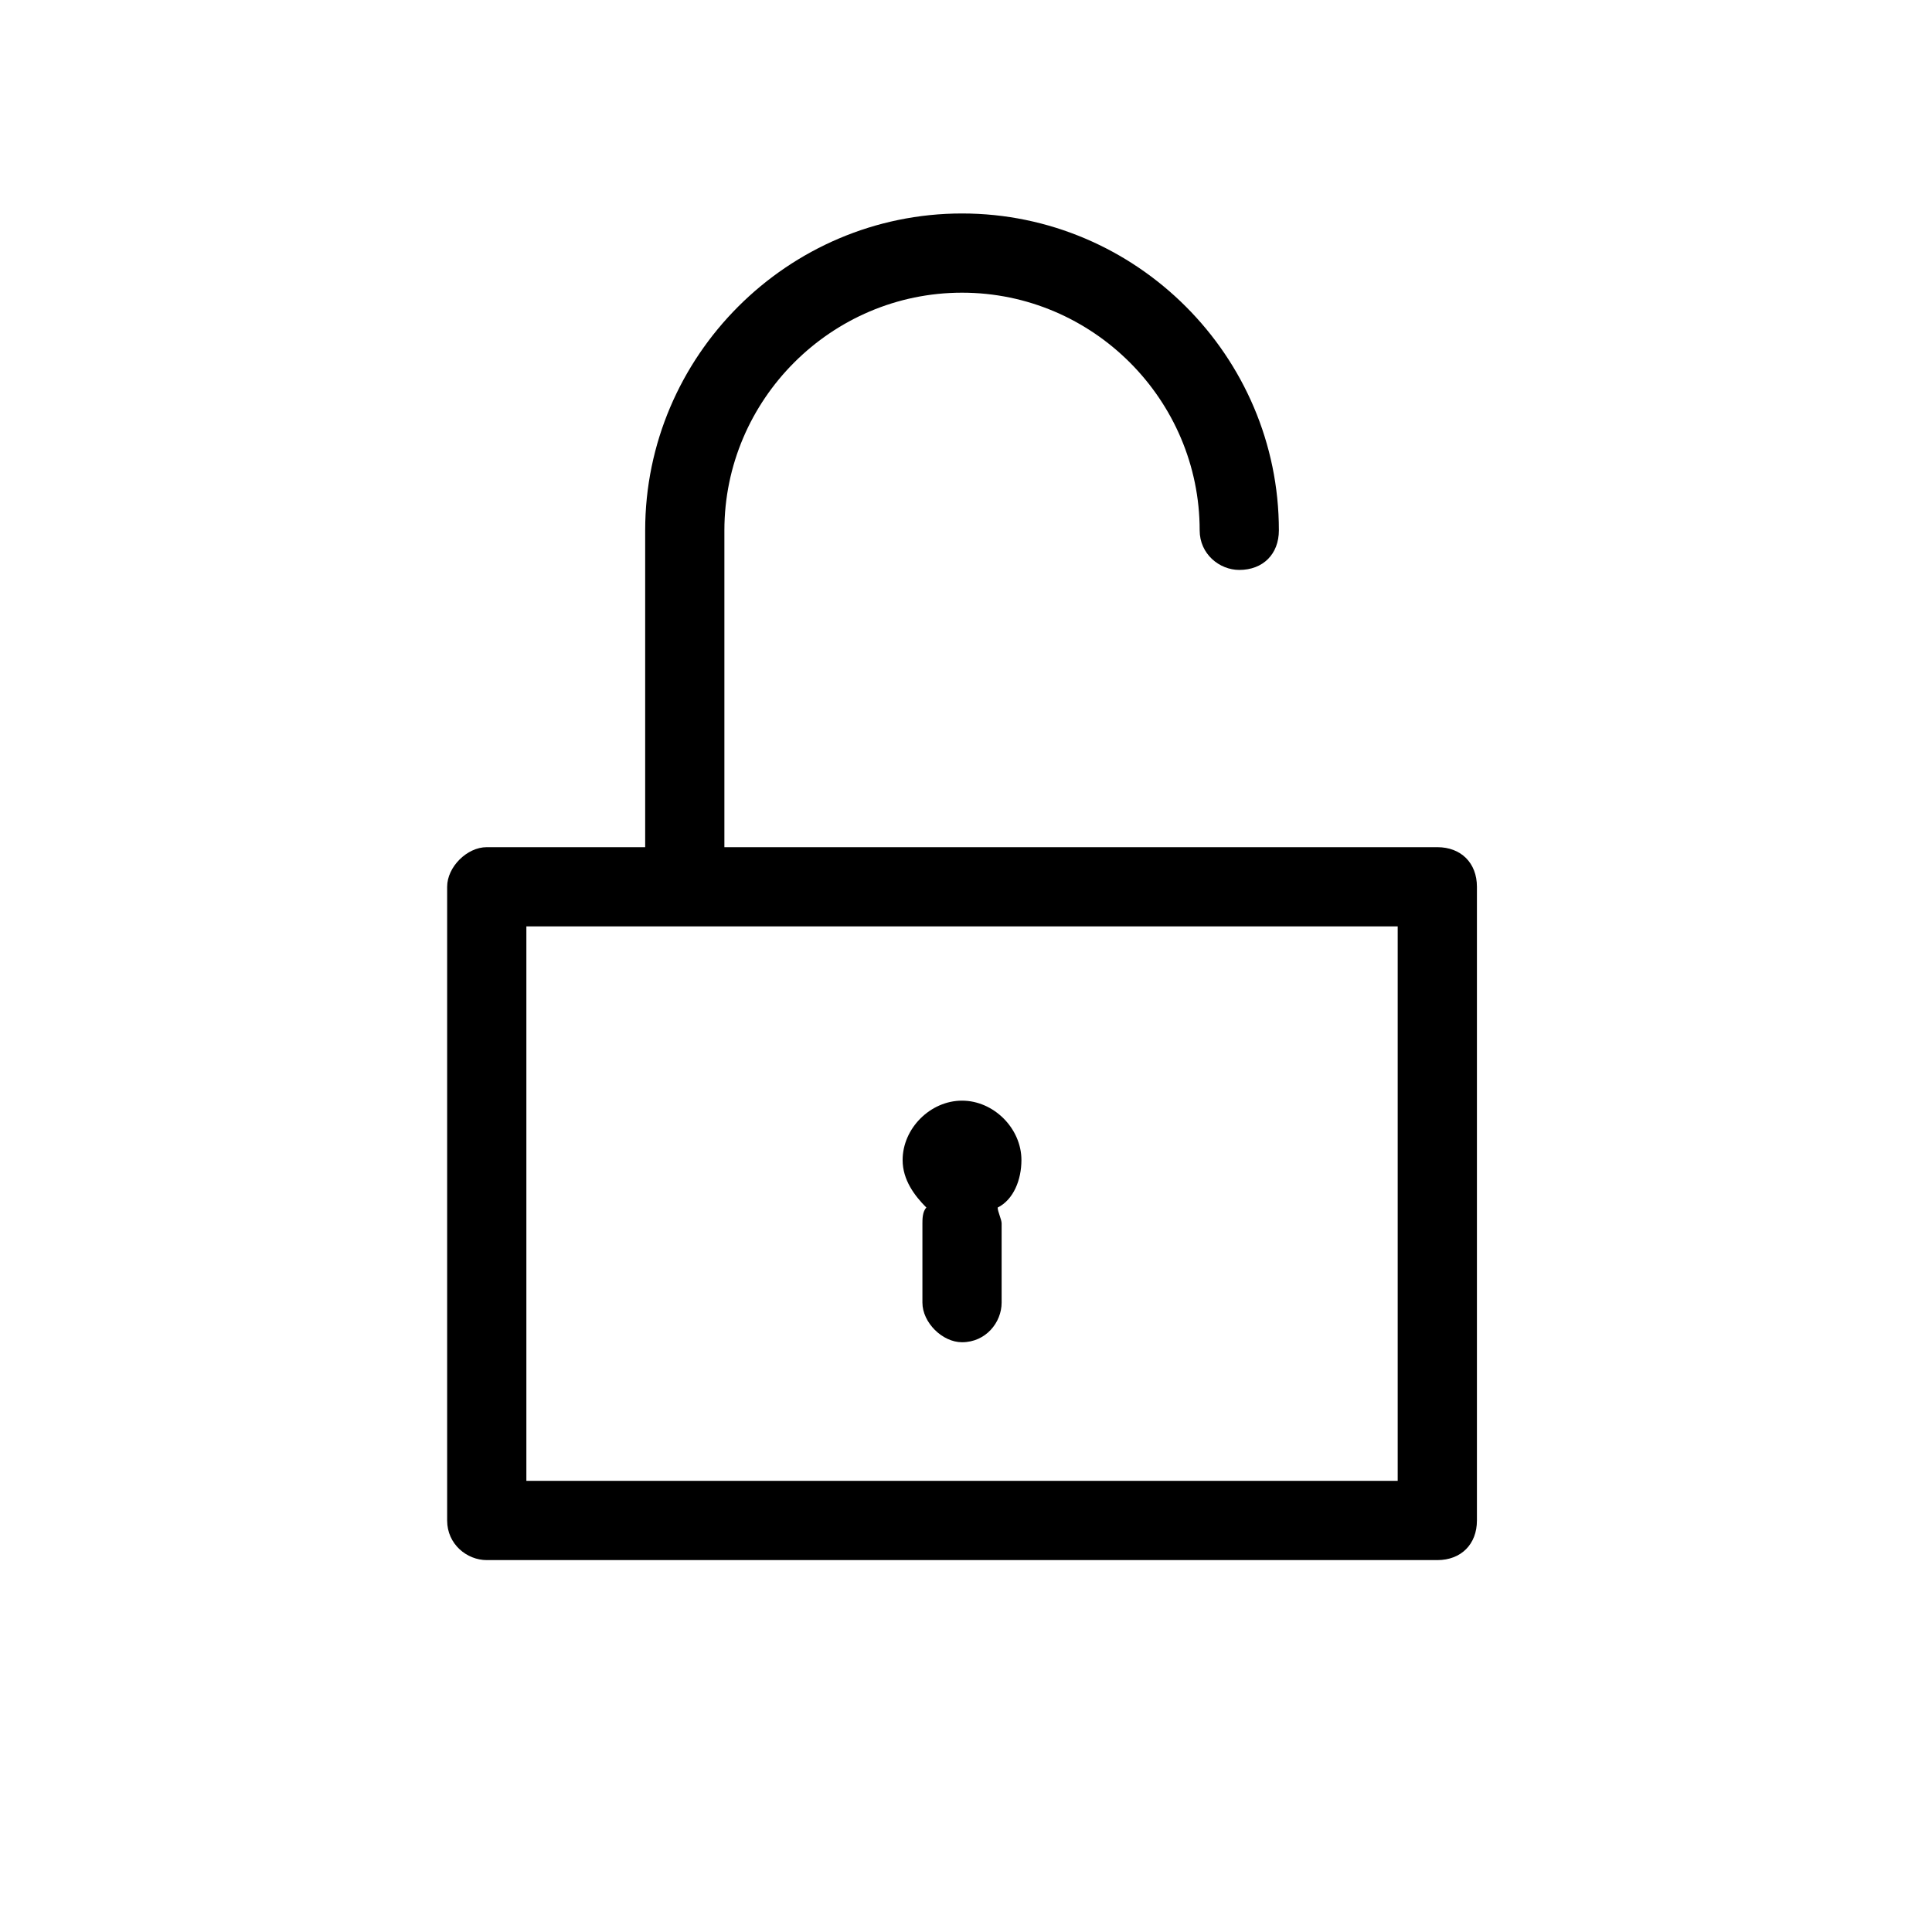 <?xml version="1.0" encoding="UTF-8"?>
<!-- Uploaded to: ICON Repo, www.svgrepo.com, Generator: ICON Repo Mixer Tools -->
<svg fill="#000000" width="800px" height="800px" version="1.1" viewBox="144 144 512 512" xmlns="http://www.w3.org/2000/svg">
 <g>
  <path d="m524.9 368.51h-188.93v-83.969c0-34.637 28.34-62.977 62.977-62.977s62.977 28.34 62.977 62.977c0 6.297 5.246 10.496 10.496 10.496 6.297 0 10.496-4.199 10.496-10.496 0-46.184-37.785-83.969-83.969-83.969-46.184 0-83.969 37.785-83.969 83.969v83.969h-41.984c-5.246 0-10.496 5.246-10.496 10.496v167.94c0 6.297 5.246 10.496 10.496 10.496h251.91c6.297 0 10.496-4.199 10.496-10.496v-167.94c0-6.301-4.199-10.496-10.496-10.496zm-10.496 167.93h-230.91v-146.94h230.91z"/>
  <path d="m408.39 464.02c0 1.051 1.051 3.148 1.051 4.199v20.992c0 5.246-4.199 10.496-10.496 10.496-5.246 0-10.496-5.246-10.496-10.496v-20.992c0-1.051 0-3.148 1.051-4.199-3.148-3.148-6.297-7.348-6.297-12.594 0-8.398 7.348-15.742 15.742-15.742 8.398 0 15.742 7.348 15.742 15.742 0 5.246-2.098 10.496-6.297 12.594z"/>
 </g>
</svg>